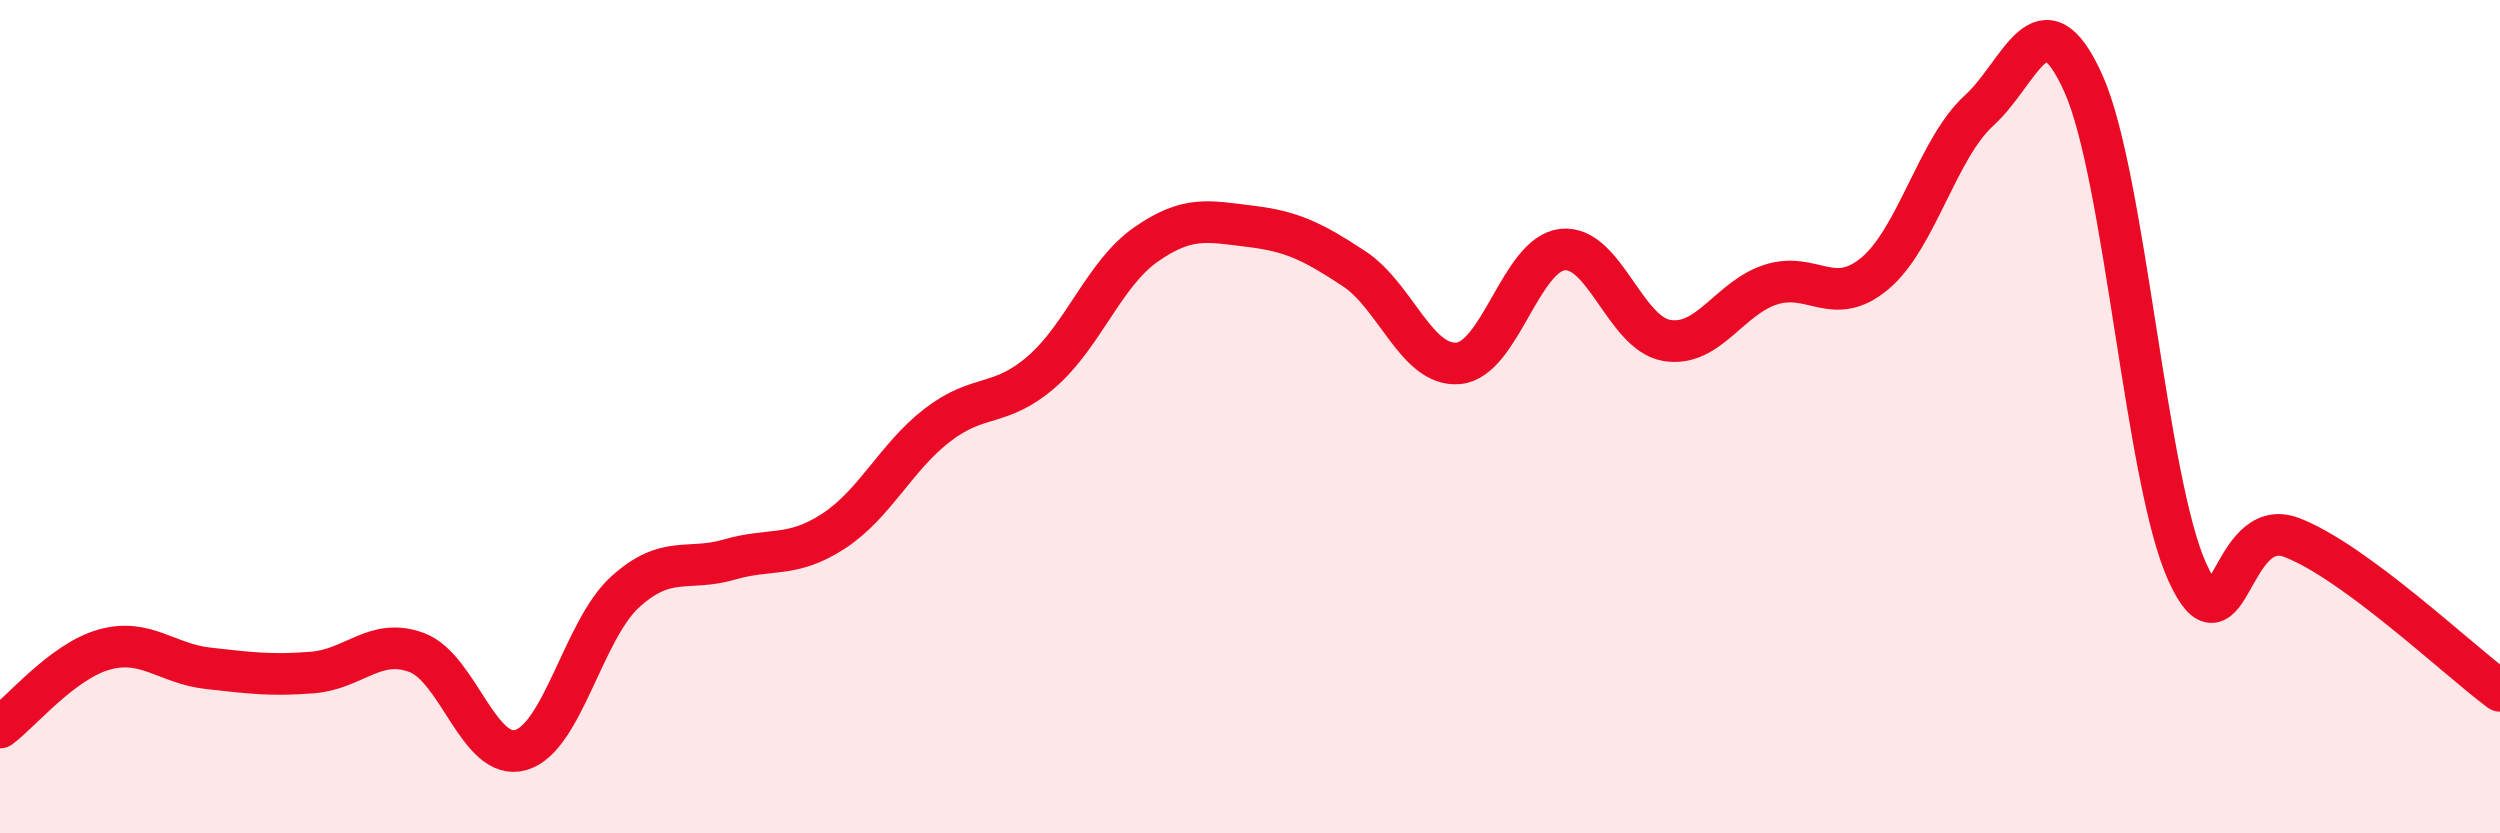 
    <svg width="60" height="20" viewBox="0 0 60 20" xmlns="http://www.w3.org/2000/svg">
      <path
        d="M 0,17.46 C 0.5,17.09 1.5,15.87 2.5,15.59 C 3.5,15.31 4,15.93 5,16.04 C 6,16.15 6.5,16.22 7.5,16.14 C 8.5,16.06 9,15.29 10,15.66 C 11,16.03 11.5,18.29 12.5,18 C 13.5,17.71 14,15.12 15,14.21 C 16,13.3 16.5,13.72 17.5,13.43 C 18.5,13.14 19,13.4 20,12.75 C 21,12.1 21.5,10.97 22.5,10.2 C 23.5,9.43 24,9.79 25,8.92 C 26,8.05 26.5,6.57 27.5,5.87 C 28.5,5.17 29,5.31 30,5.43 C 31,5.55 31.5,5.79 32.5,6.45 C 33.5,7.11 34,8.81 35,8.72 C 36,8.63 36.5,6.1 37.5,5.99 C 38.5,5.88 39,8 40,8.17 C 41,8.34 41.5,7.15 42.5,6.83 C 43.5,6.51 44,7.4 45,6.56 C 46,5.72 46.5,3.56 47.5,2.65 C 48.5,1.74 49,-0.22 50,2 C 51,4.22 51.5,11.56 52.5,13.74 C 53.5,15.92 53.5,12.33 55,12.9 C 56.5,13.47 59,15.84 60,16.58L60 20L0 20Z"
        fill="#EB0A25"
        opacity="0.1"
        stroke-linecap="round"
        stroke-linejoin="round"
      />
      <path
        d="M 0,17.46 C 0.5,17.09 1.5,15.87 2.5,15.59 C 3.5,15.31 4,15.93 5,16.04 C 6,16.15 6.5,16.22 7.5,16.14 C 8.5,16.06 9,15.29 10,15.66 C 11,16.03 11.5,18.29 12.5,18 C 13.5,17.71 14,15.12 15,14.21 C 16,13.3 16.5,13.72 17.5,13.43 C 18.5,13.14 19,13.4 20,12.75 C 21,12.1 21.5,10.97 22.5,10.2 C 23.5,9.43 24,9.79 25,8.92 C 26,8.05 26.5,6.57 27.5,5.87 C 28.5,5.17 29,5.31 30,5.43 C 31,5.55 31.5,5.79 32.5,6.45 C 33.5,7.11 34,8.81 35,8.72 C 36,8.63 36.5,6.1 37.5,5.99 C 38.5,5.88 39,8 40,8.17 C 41,8.34 41.5,7.15 42.5,6.83 C 43.5,6.51 44,7.4 45,6.56 C 46,5.72 46.5,3.56 47.5,2.65 C 48.5,1.74 49,-0.22 50,2 C 51,4.22 51.5,11.56 52.5,13.74 C 53.5,15.92 53.5,12.33 55,12.9 C 56.5,13.47 59,15.84 60,16.58"
        stroke="#EB0A25"
        stroke-width="1"
        fill="none"
        stroke-linecap="round"
        stroke-linejoin="round"
      />
    </svg>
  